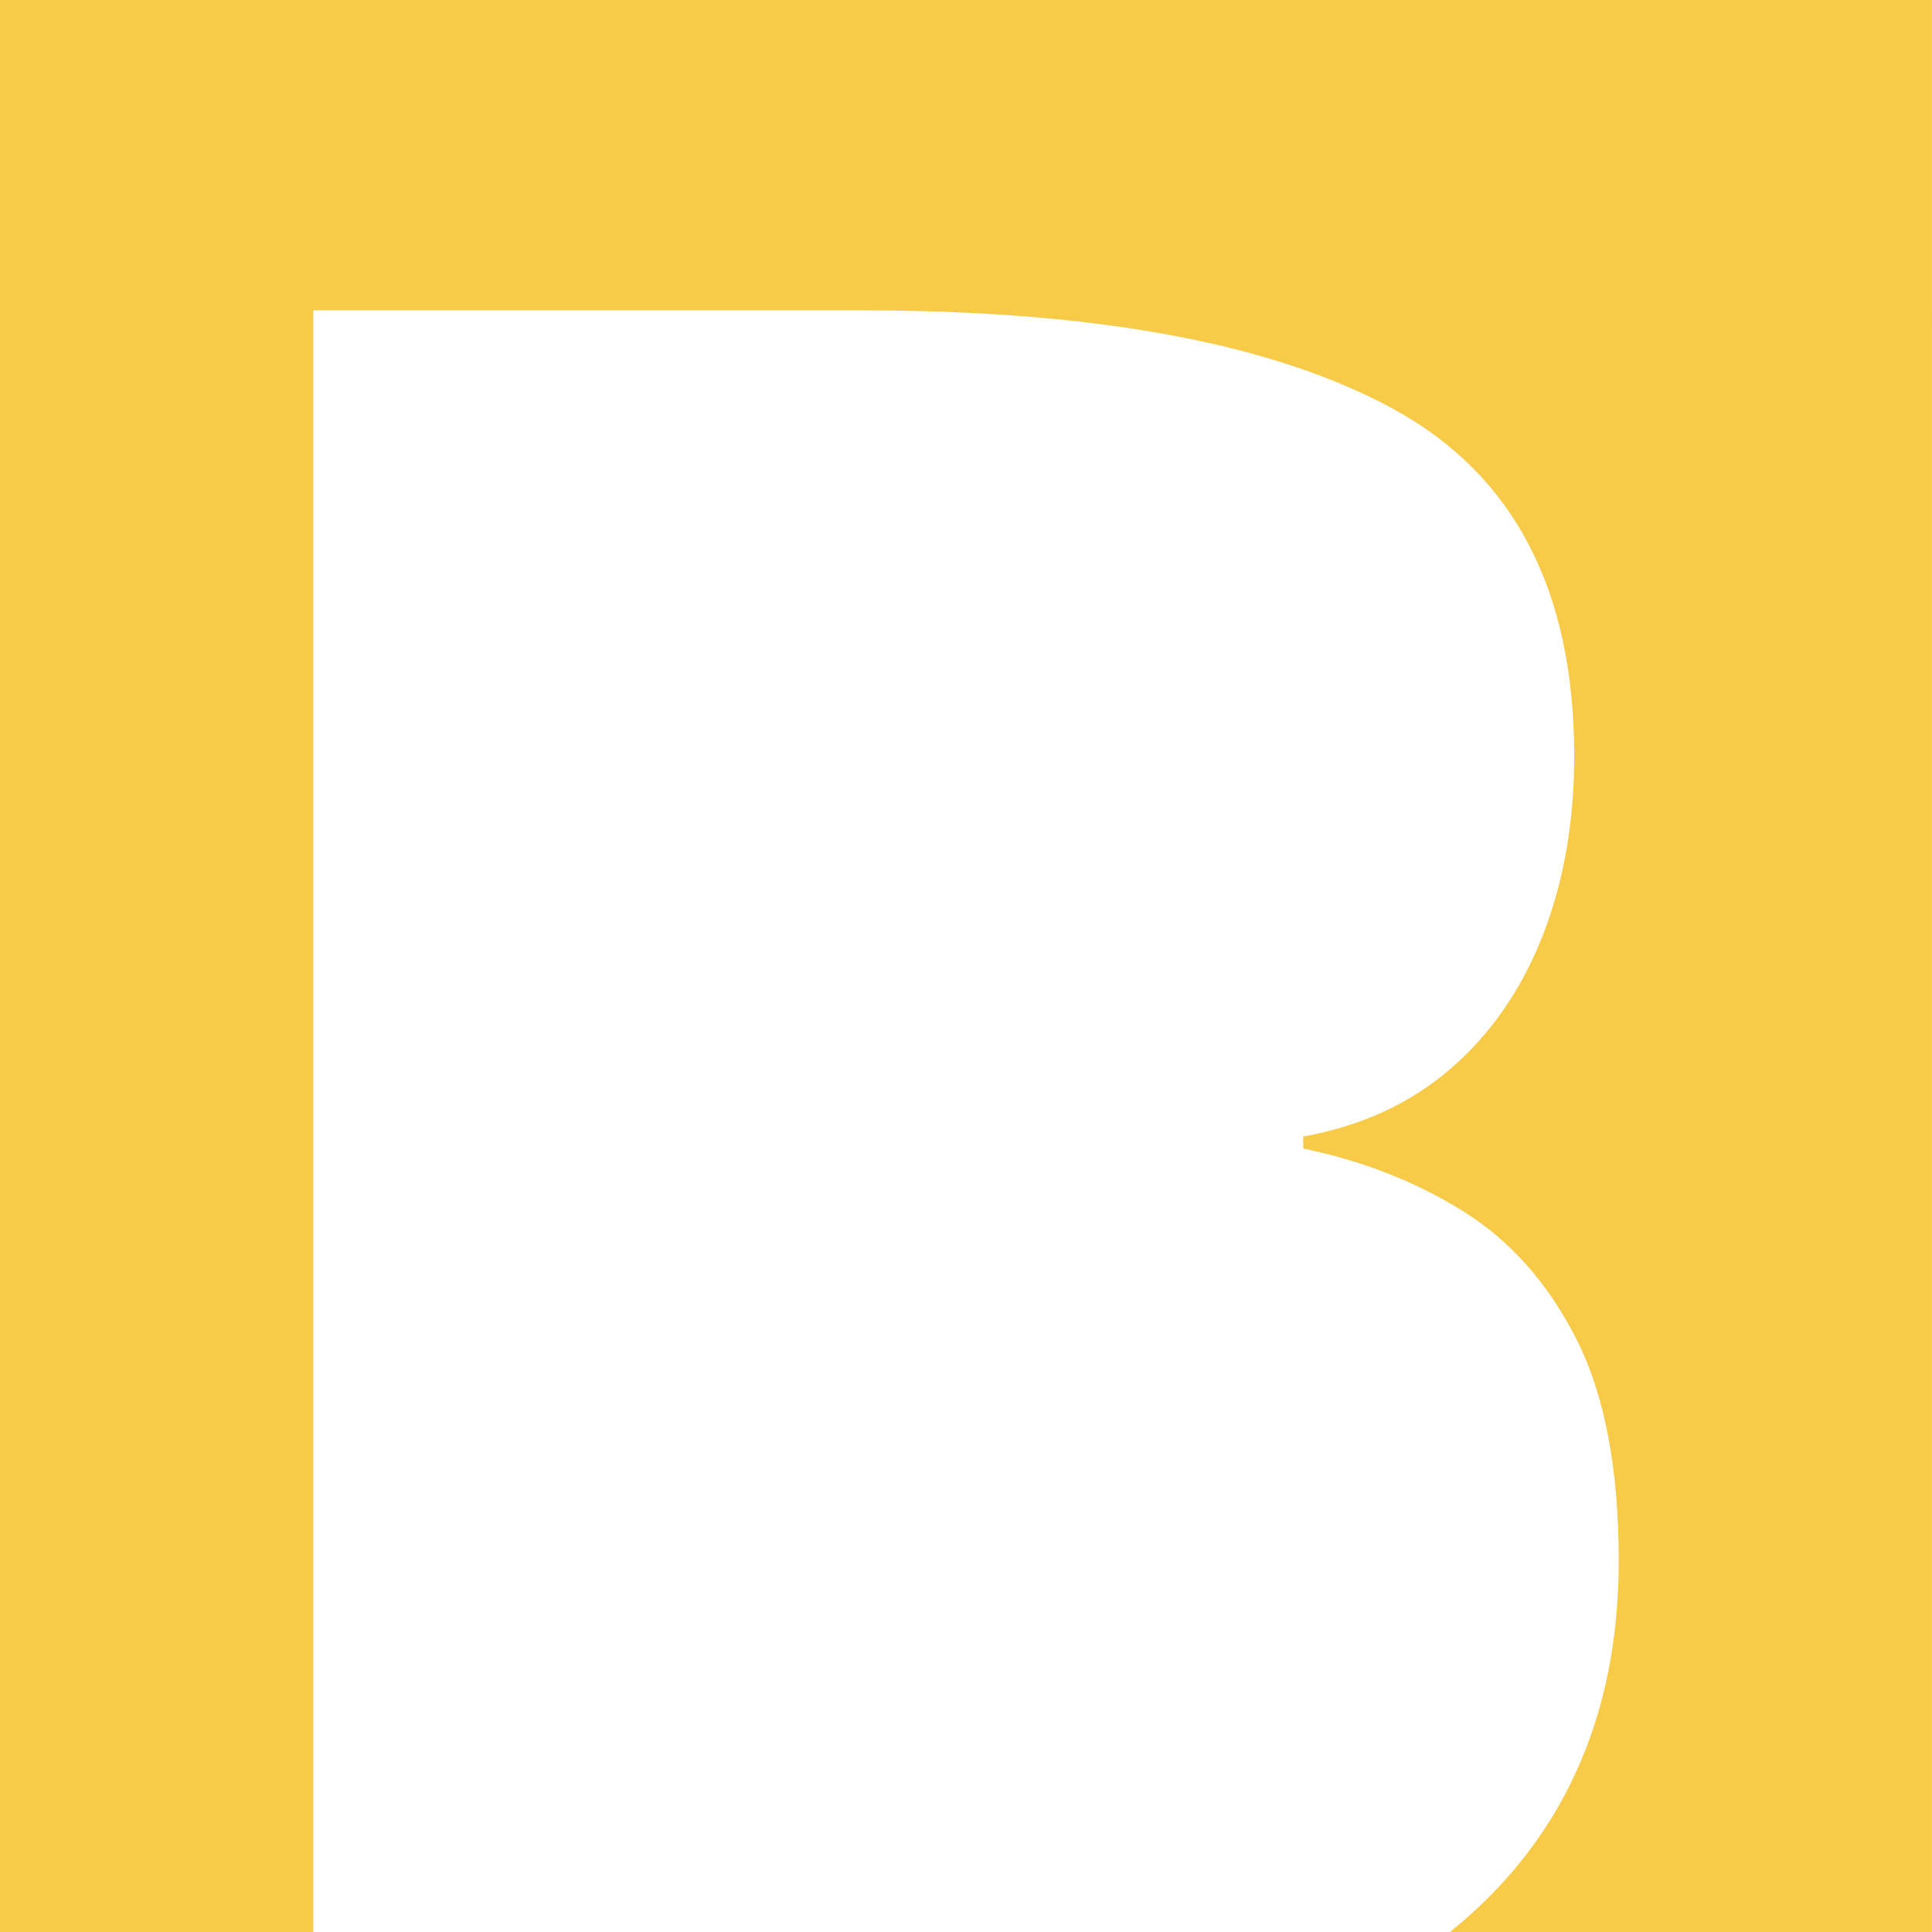 <svg xmlns="http://www.w3.org/2000/svg" id="Layer_2" viewBox="0 0 512 512"><g id="Layer_1-2"><path d="M0,0v512h83.01V82.24h145.22c62.13,0,109.16,8.73,141.07,26.17,31.92,17.45,47.88,48.09,47.88,91.92,0,17.66-2.82,33.62-8.46,47.88-5.64,14.26-13.78,25.96-24.42,35.11-10.64,9.15-23.62,15.11-38.94,17.87v3.19c15.53,3.19,29.57,8.67,42.13,16.44,12.56,7.77,22.61,19.04,30.16,33.83,7.55,14.79,11.33,34.42,11.33,58.89,0,28.3-6.92,52.56-20.75,72.77-6.62,9.67-14.67,18.19-23.99,25.69h127.75V0H0Z" fill="#f7cb47"></path></g></svg>